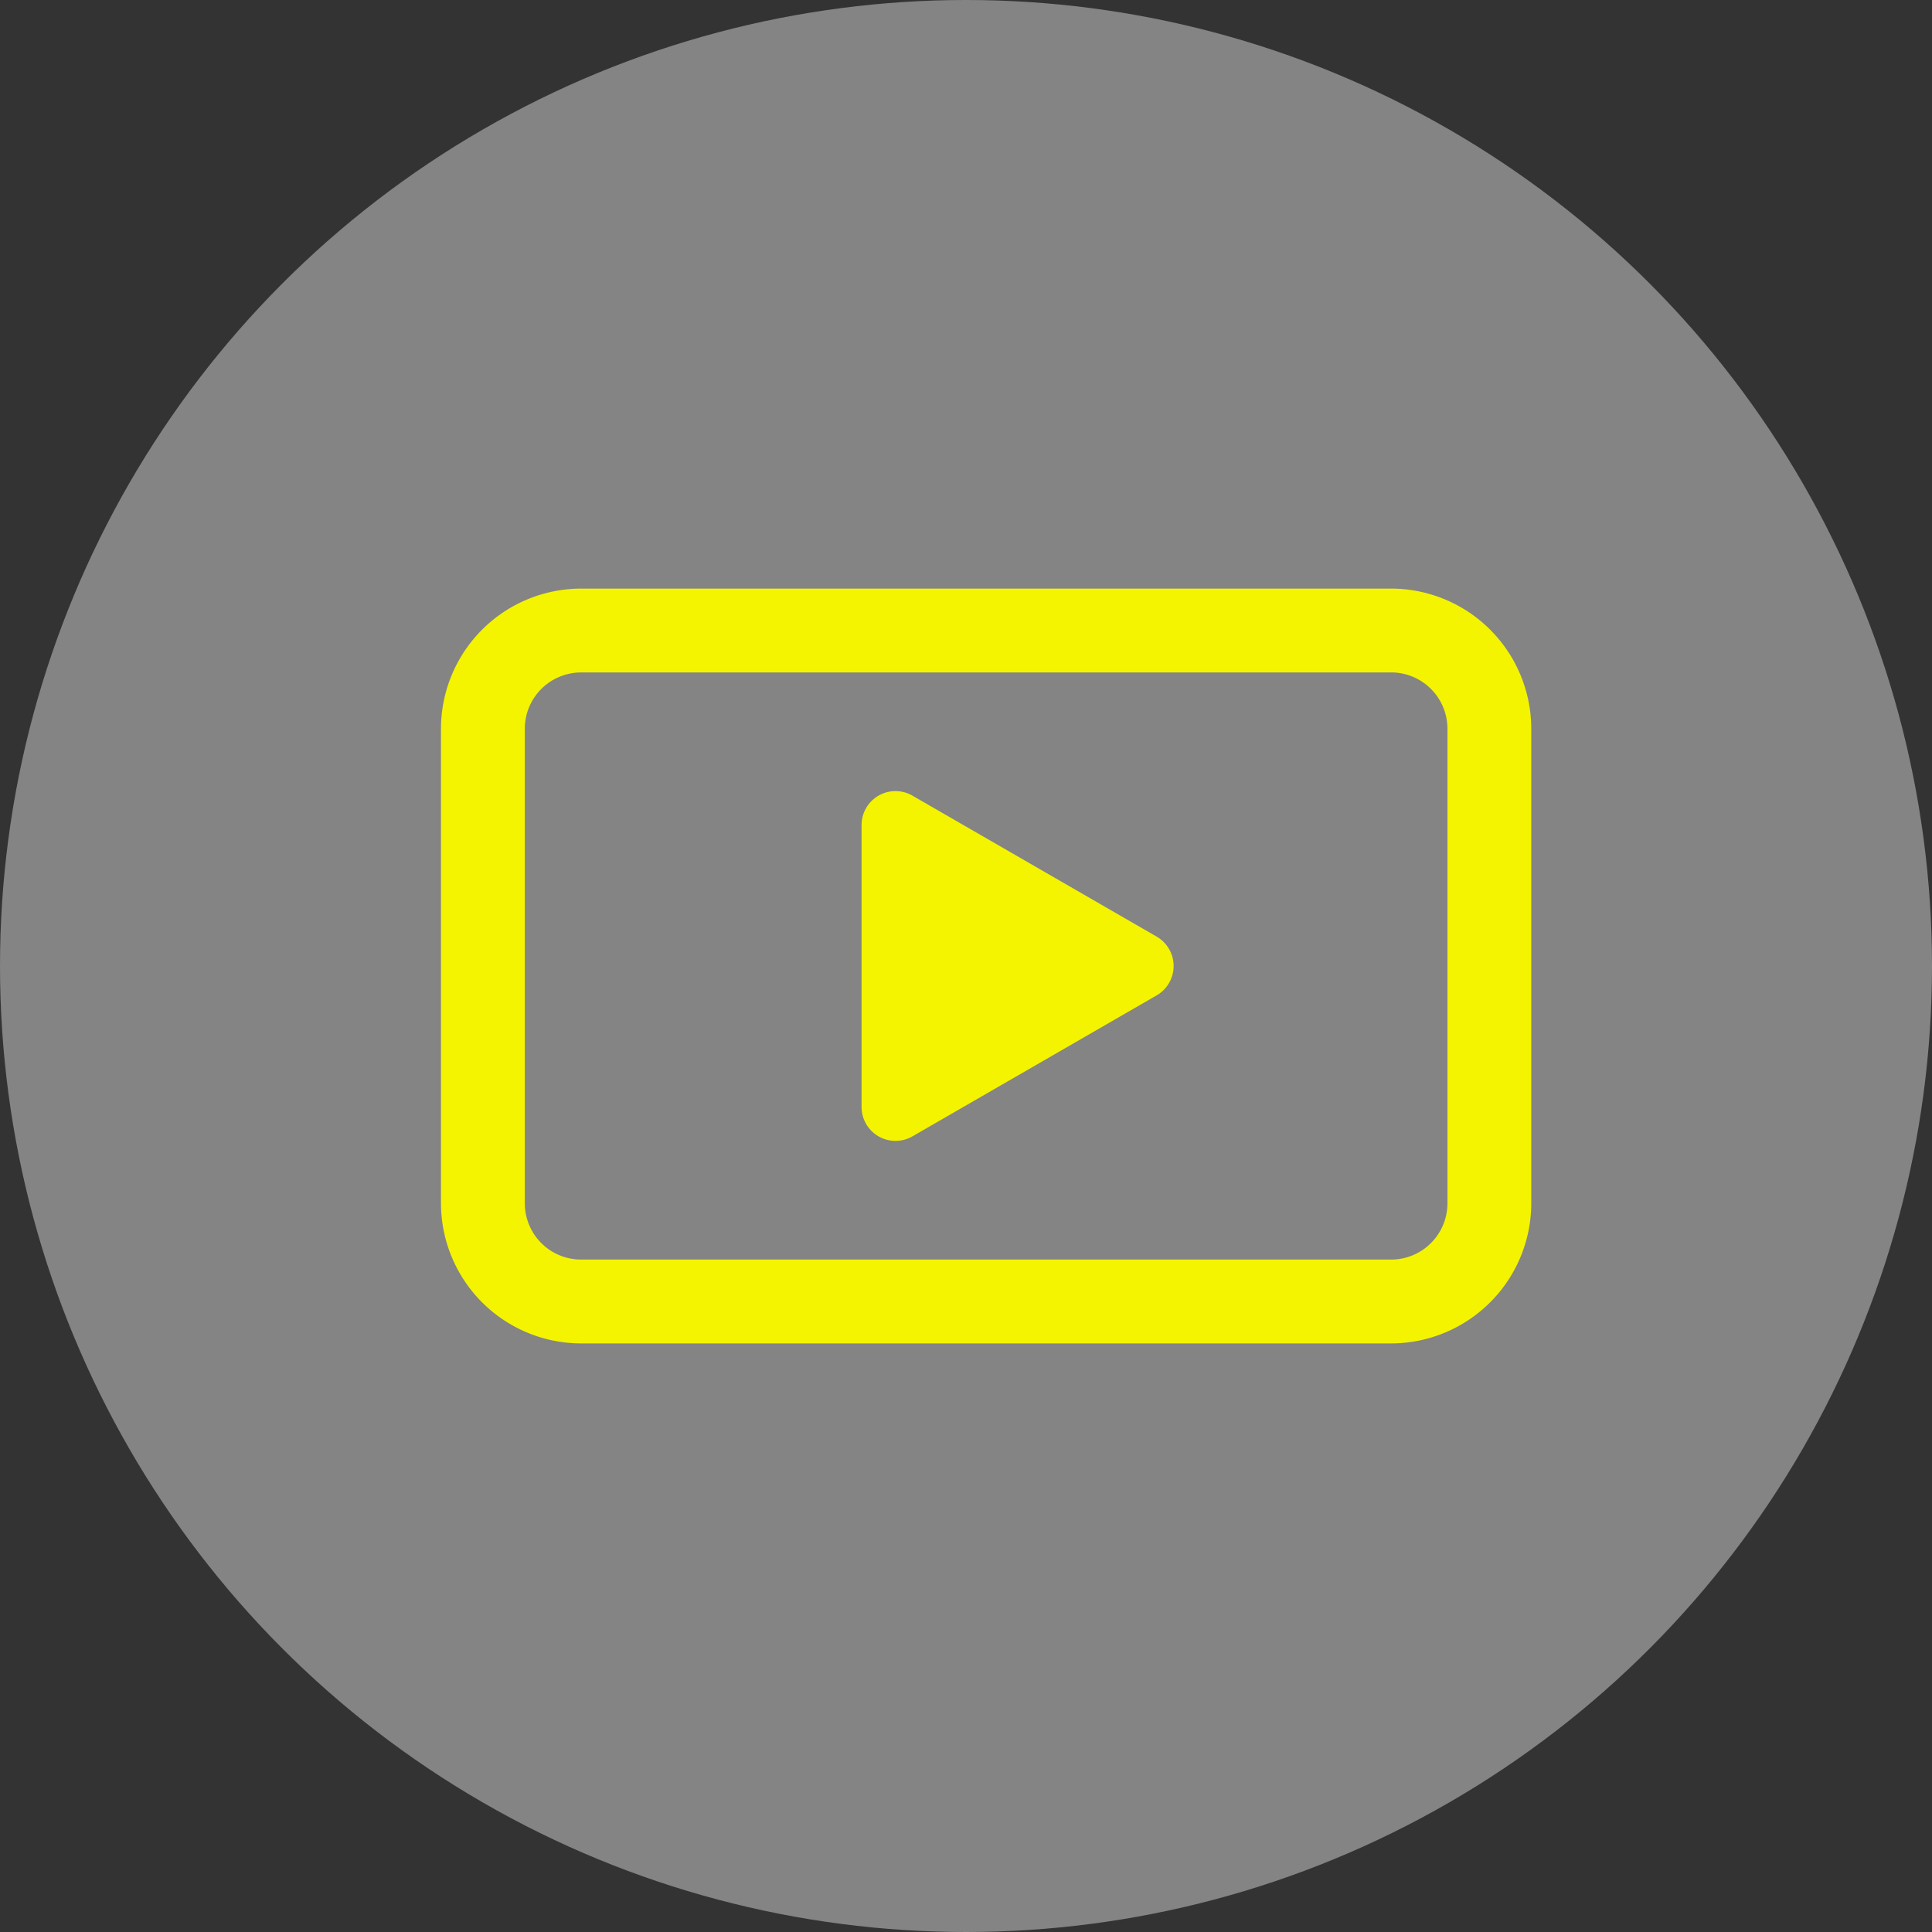 <svg xmlns="http://www.w3.org/2000/svg" width="96" height="96" viewBox="0 0 96 96"><rect x="0" y="0" width="96" height="96" fill="#333333" stroke="none"/><defs><style>.a{fill:#848484;}.b{fill:#f4f400;}.c{fill:none;}</style></defs><g transform="translate(-1070 -641)"><circle class="a" cx="48" cy="48" r="48" transform="translate(1070 641)"/><g transform="translate(1089 659)"><g transform="translate(2.912 11.247)"><path class="b" d="M341.752,34.717l-12.134-7.005a1.686,1.686,0,0,0-2.528,1.46V43.182a1.686,1.686,0,0,0,2.528,1.46l12.134-7.005A1.686,1.686,0,0,0,341.752,34.717Z" transform="translate(-306.191 -17.424)"/><path class="b" d="M344.211,50.507H303.965A6.973,6.973,0,0,1,297,43.541V19.965A6.973,6.973,0,0,1,303.965,13h40.246a6.973,6.973,0,0,1,6.965,6.965V43.541A6.973,6.973,0,0,1,344.211,50.507ZM303.965,17.167a2.8,2.8,0,0,0-2.8,2.8V43.541a2.8,2.8,0,0,0,2.8,2.8h40.246a2.8,2.8,0,0,0,2.8-2.8V19.965a2.8,2.8,0,0,0-2.8-2.8Z" transform="translate(-297 -13)"/></g><rect class="c" width="60" height="60"/></g></g></svg>